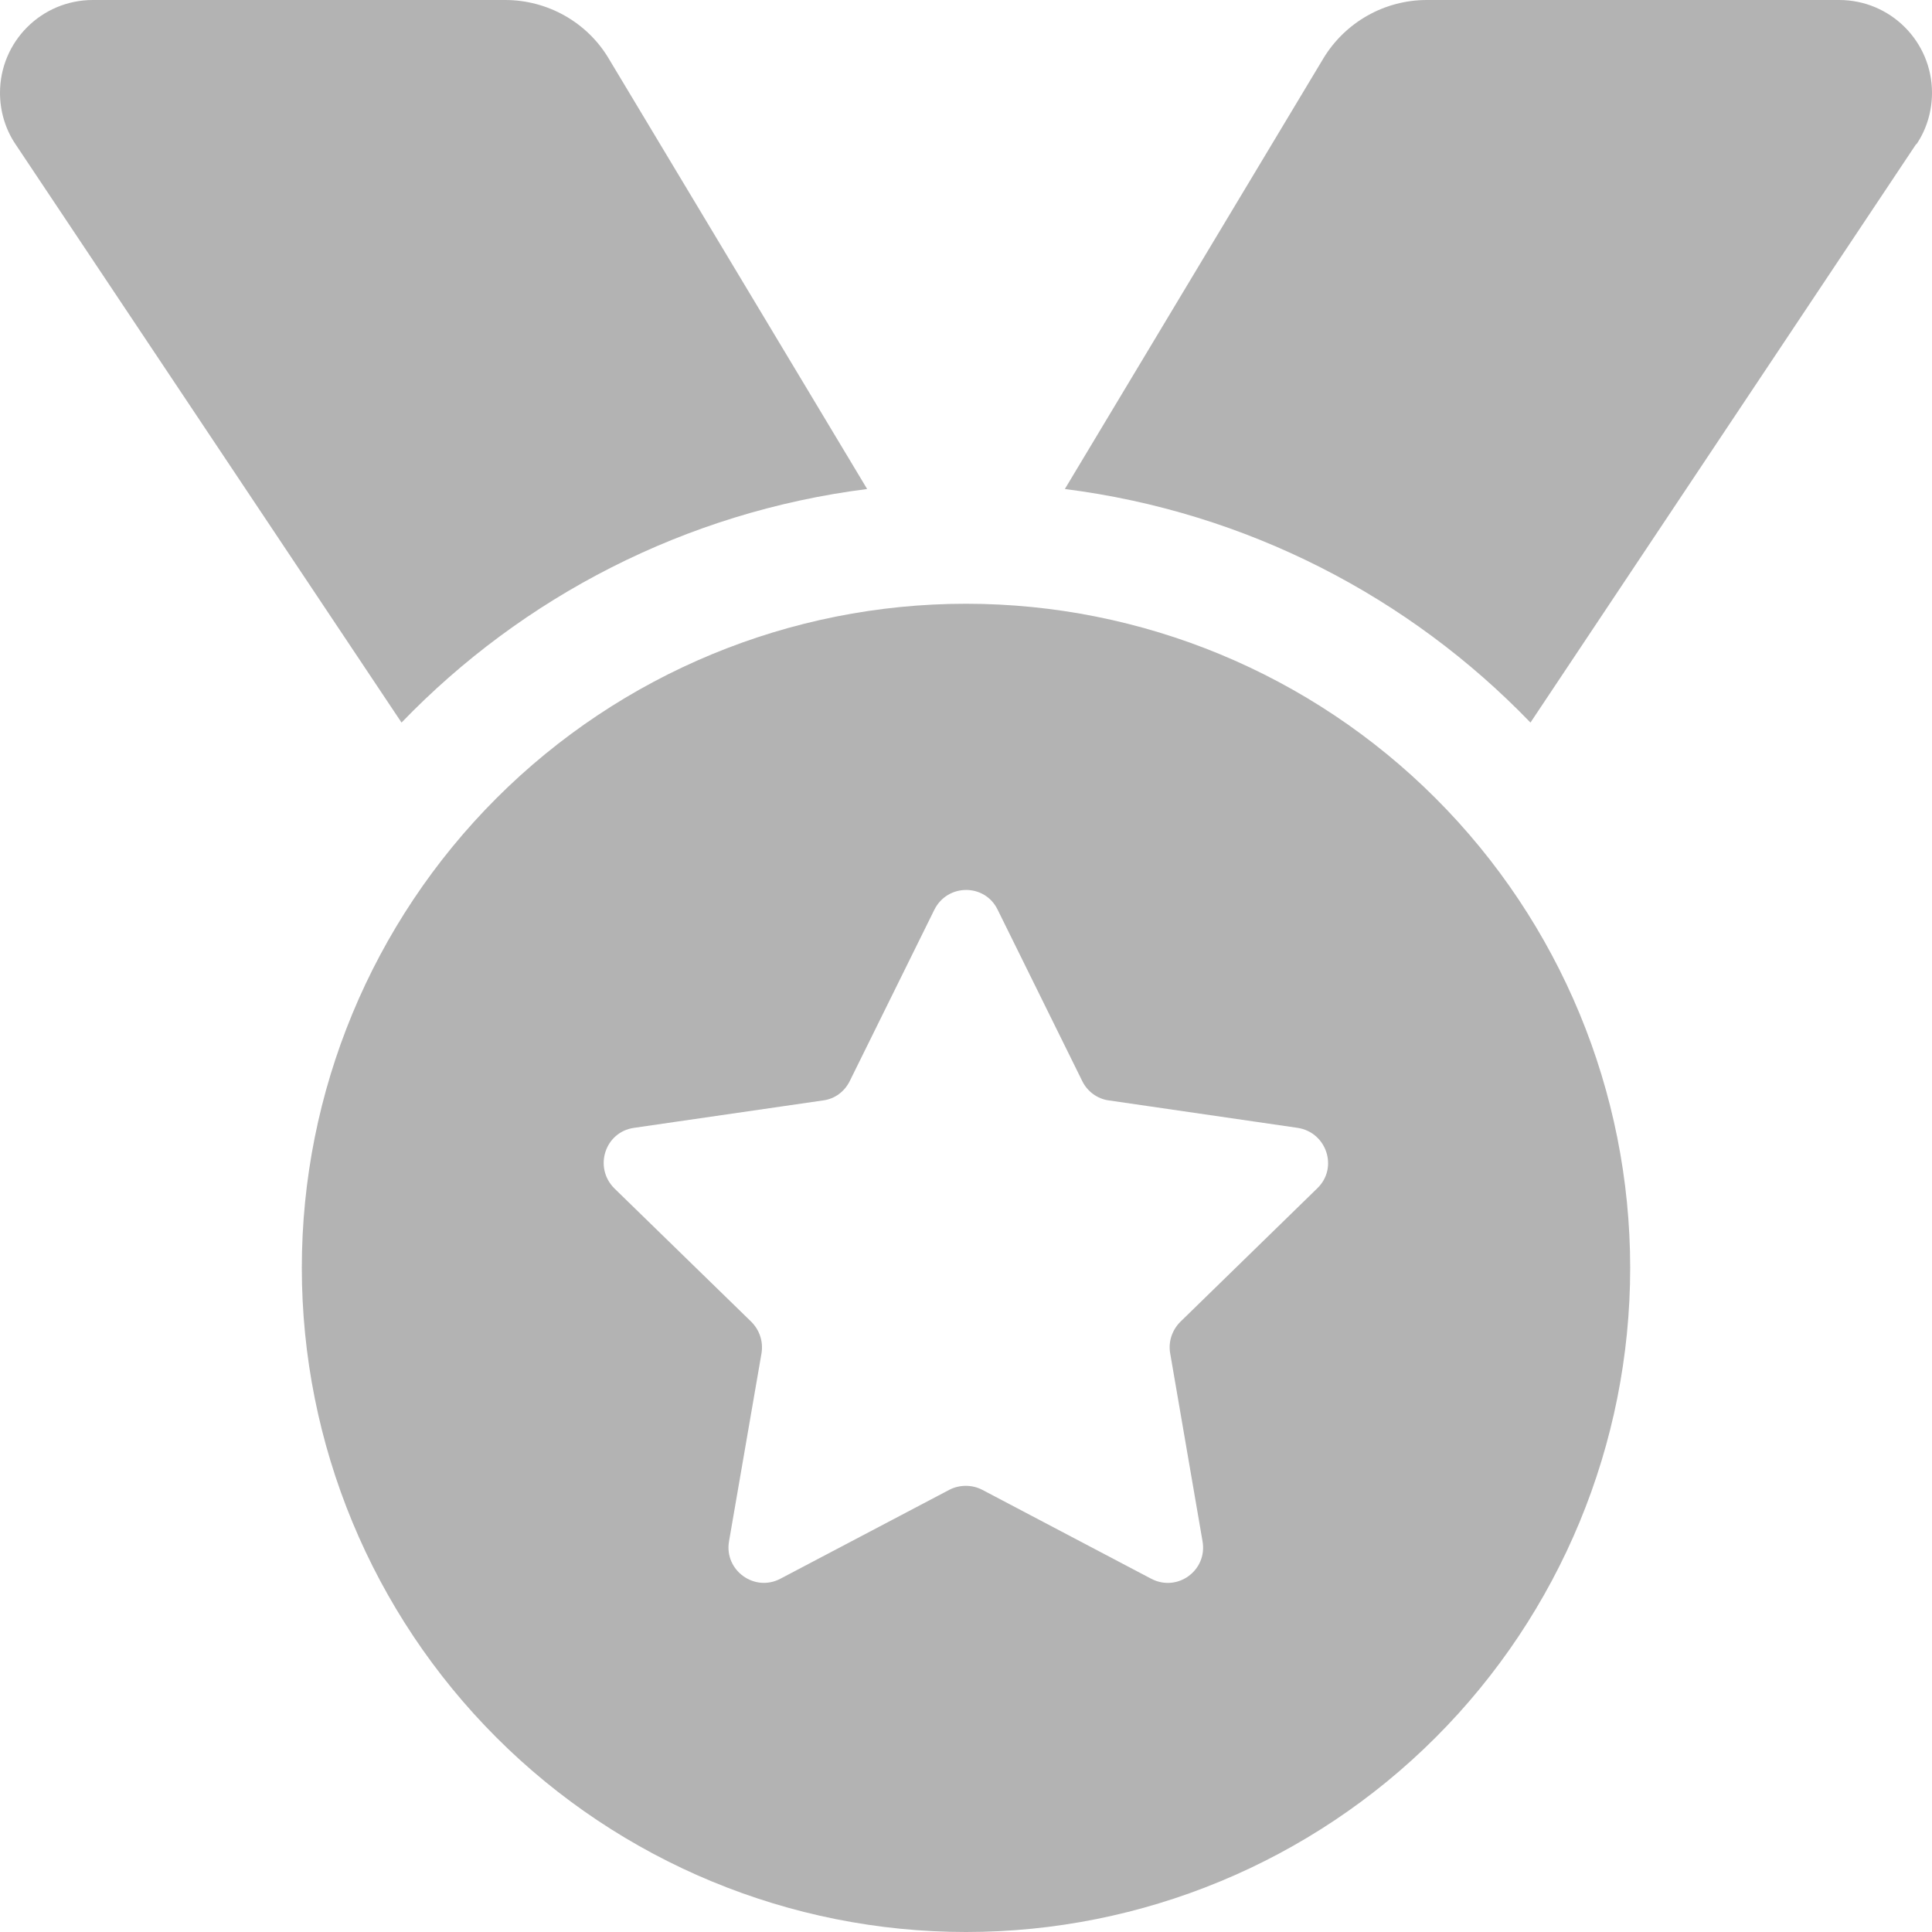 <svg width="18" height="18" viewBox="0 0 18 18" fill="none" xmlns="http://www.w3.org/2000/svg">
<g clip-path="url(#clip0_1729_1838)">
<path d="M0.144 1.343C0.049 1.202 0 1.034 0 0.865C0 0.387 0.387 0 0.865 0H4.707C5.101 0 5.47 0.207 5.671 0.545L8.079 4.556C6.384 4.771 4.869 5.562 3.741 6.732L0.144 1.343ZM17.852 1.343L14.259 6.732C13.131 5.562 11.616 4.771 9.921 4.556L12.329 0.545C12.533 0.207 12.899 0 13.293 0H17.135C17.613 0 18 0.387 18 0.865C18 1.034 17.951 1.202 17.856 1.343H17.852ZM2.812 11.812C2.812 10.171 3.464 8.598 4.625 7.437C5.785 6.277 7.359 5.625 9 5.625C10.641 5.625 12.215 6.277 13.375 7.437C14.536 8.598 15.188 10.171 15.188 11.812C15.188 13.454 14.536 15.027 13.375 16.188C12.215 17.348 10.641 18 9 18C7.359 18 5.785 17.348 4.625 16.188C3.464 15.027 2.812 13.454 2.812 11.812ZM9.295 8.476C9.176 8.23 8.828 8.23 8.705 8.476L7.917 10.072C7.868 10.171 7.777 10.238 7.671 10.252L5.906 10.508C5.636 10.547 5.53 10.877 5.723 11.071L7 12.315C7.077 12.393 7.112 12.498 7.095 12.607L6.792 14.361C6.746 14.629 7.028 14.836 7.27 14.709L8.845 13.88C8.94 13.831 9.056 13.831 9.151 13.88L10.726 14.709C10.969 14.836 11.25 14.632 11.204 14.361L10.902 12.607C10.884 12.502 10.919 12.393 10.997 12.315L12.273 11.071C12.47 10.881 12.361 10.55 12.09 10.508L10.329 10.252C10.223 10.238 10.129 10.167 10.083 10.072L9.295 8.476Z" fill="#B3B3B3"/>
</g>
<defs>
<clipPath id="clip0_1729_1838">
<rect width="18" height="18" fill="white"/>
</clipPath>
</defs>
</svg>
